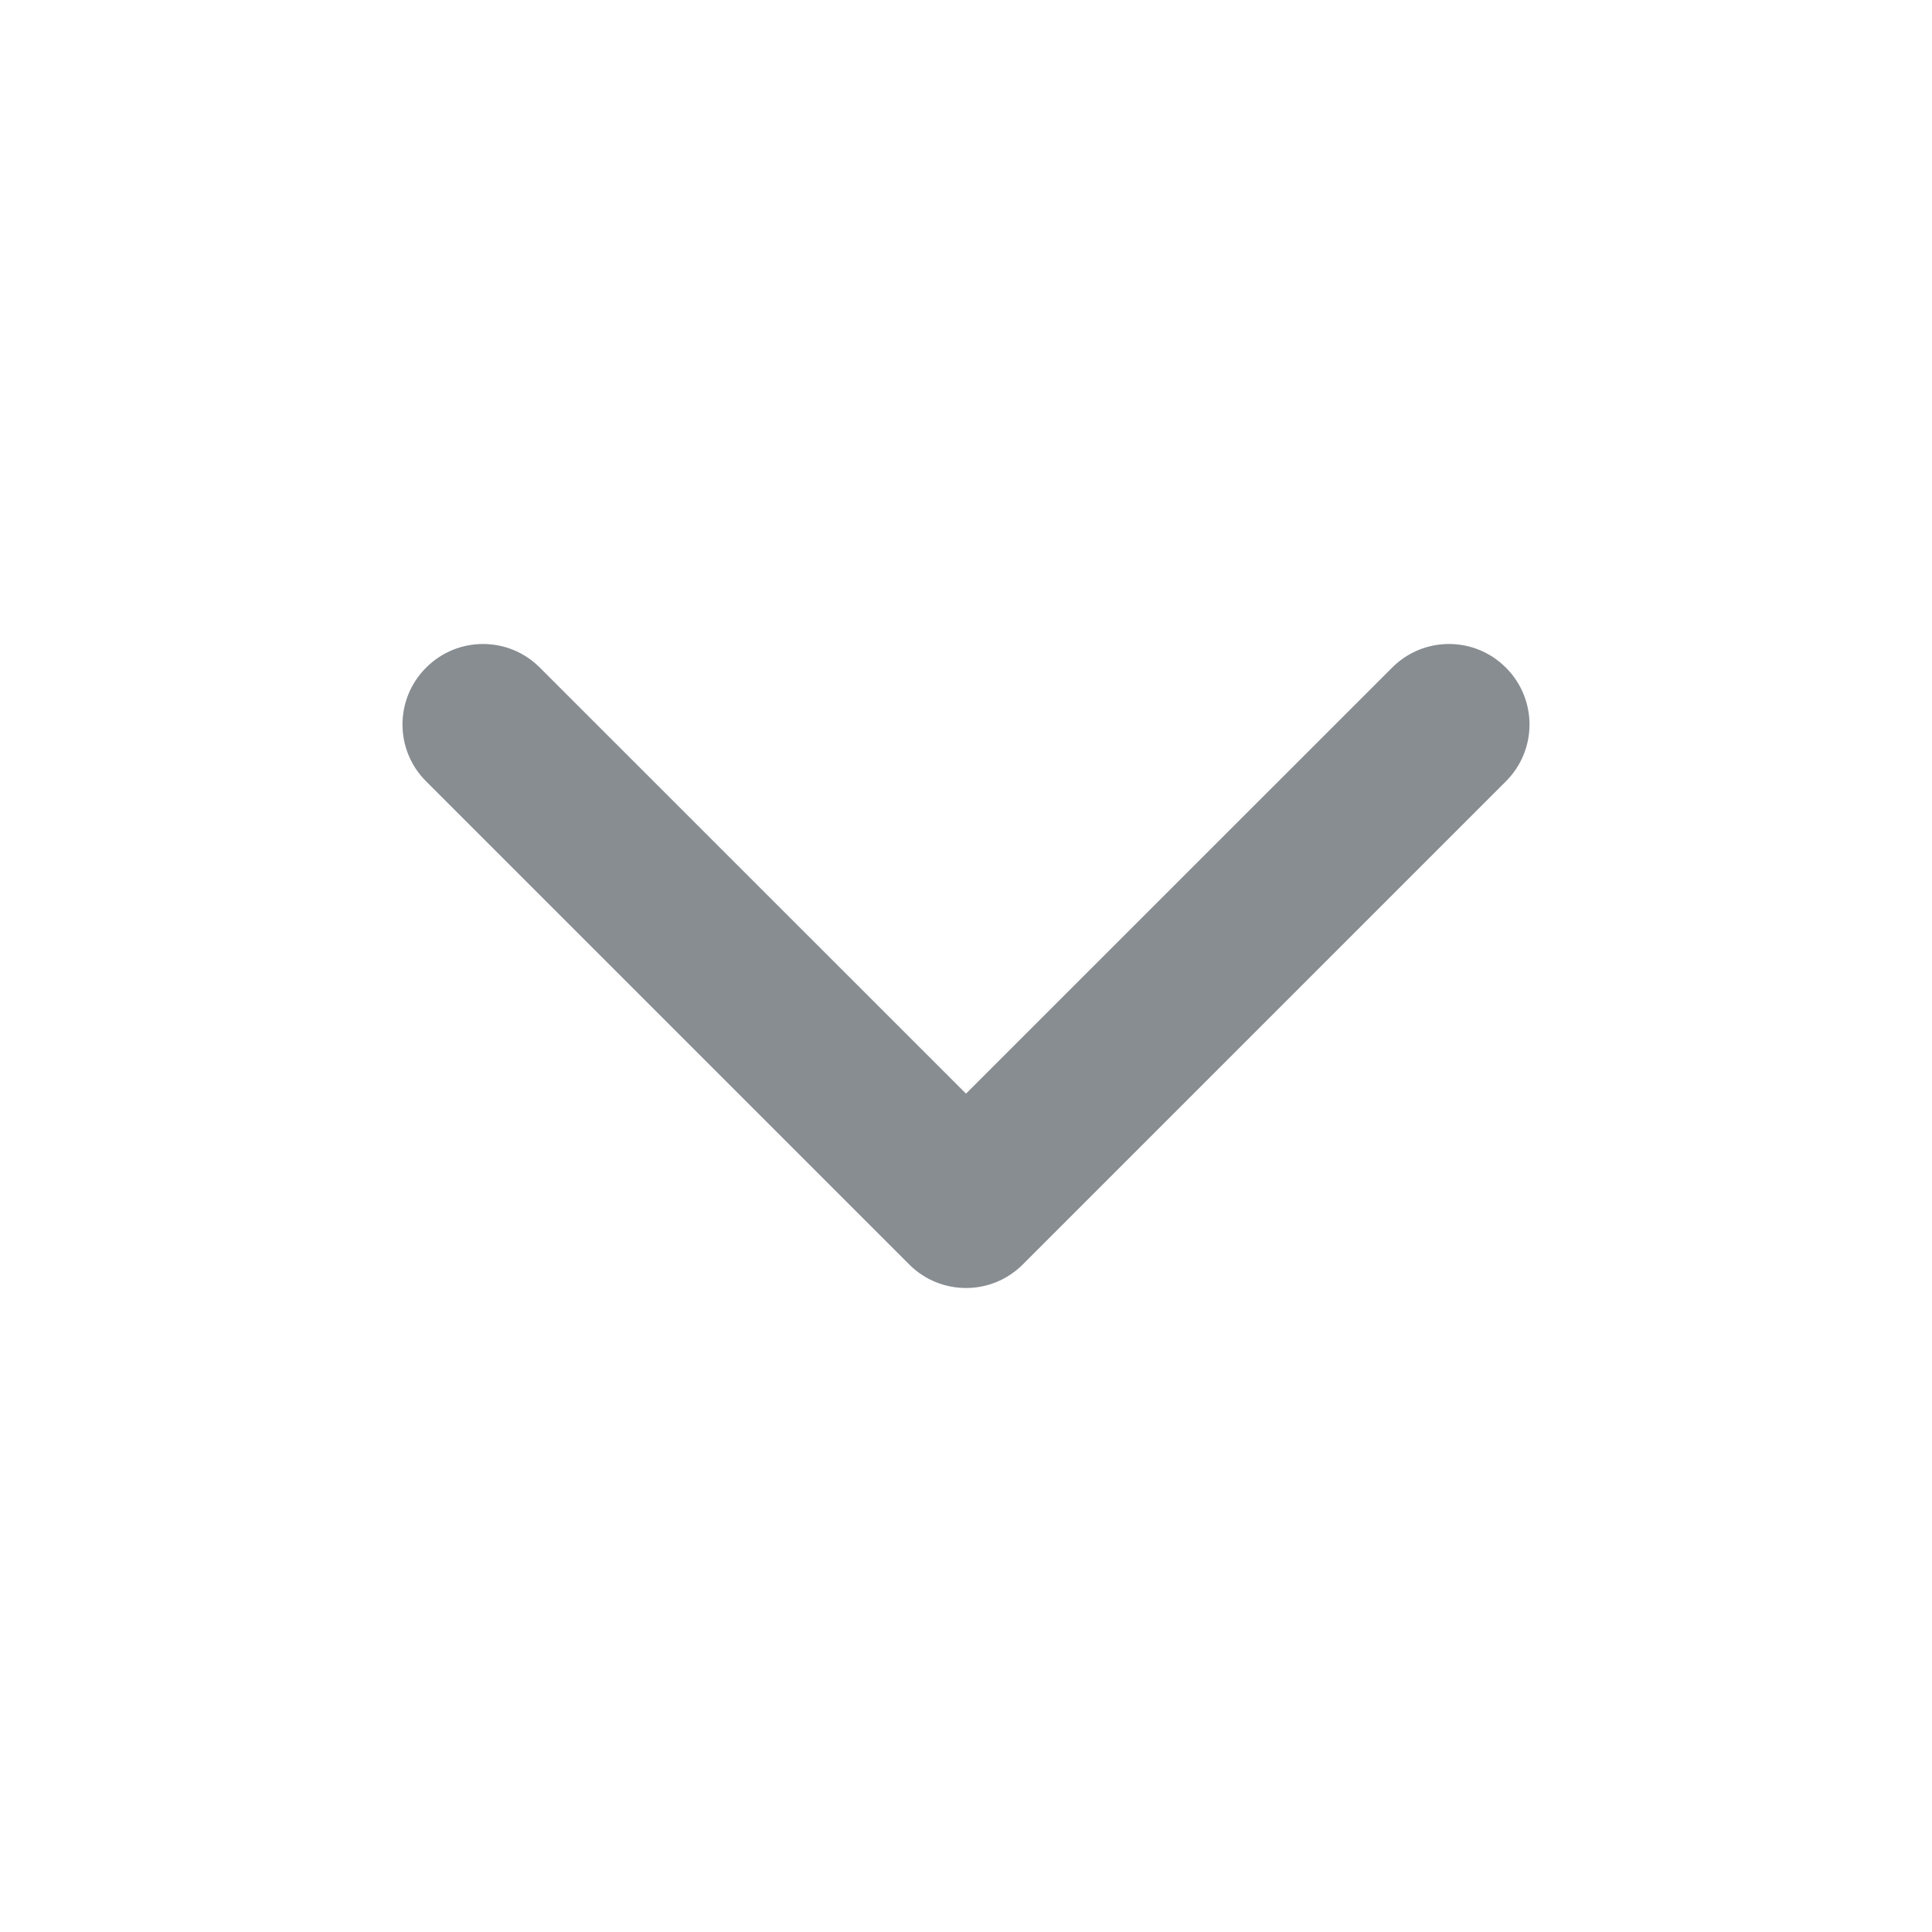 <svg xmlns="http://www.w3.org/2000/svg" xmlns:xlink="http://www.w3.org/1999/xlink" fill="none" version="1.1" width="16" height="16" viewBox="0 0 16 16"><defs><clipPath id="master_svg0_1560_13938"><rect x="0" y="0" width="16" height="16" rx="0"/></clipPath></defs><g clip-path="url(#master_svg0_1560_13938)"><g><path d="M3.529,5.529C3.789,5.268,4.211,5.268,4.471,5.529C4.471,5.529,8,9.057,8,9.057C8,9.057,11.529,5.529,11.529,5.529C11.789,5.268,12.211,5.268,12.471,5.529C12.732,5.789,12.732,6.211,12.471,6.471C12.471,6.471,8.471,10.471,8.471,10.471C8.211,10.732,7.789,10.732,7.529,10.471C7.529,10.471,3.529,6.471,3.529,6.471C3.268,6.211,3.268,5.789,3.529,5.529C3.529,5.529,3.529,5.529,3.529,5.529Z" fill-rule="evenodd" fill="#888D92" fill-opacity="1"/></g></g></svg>